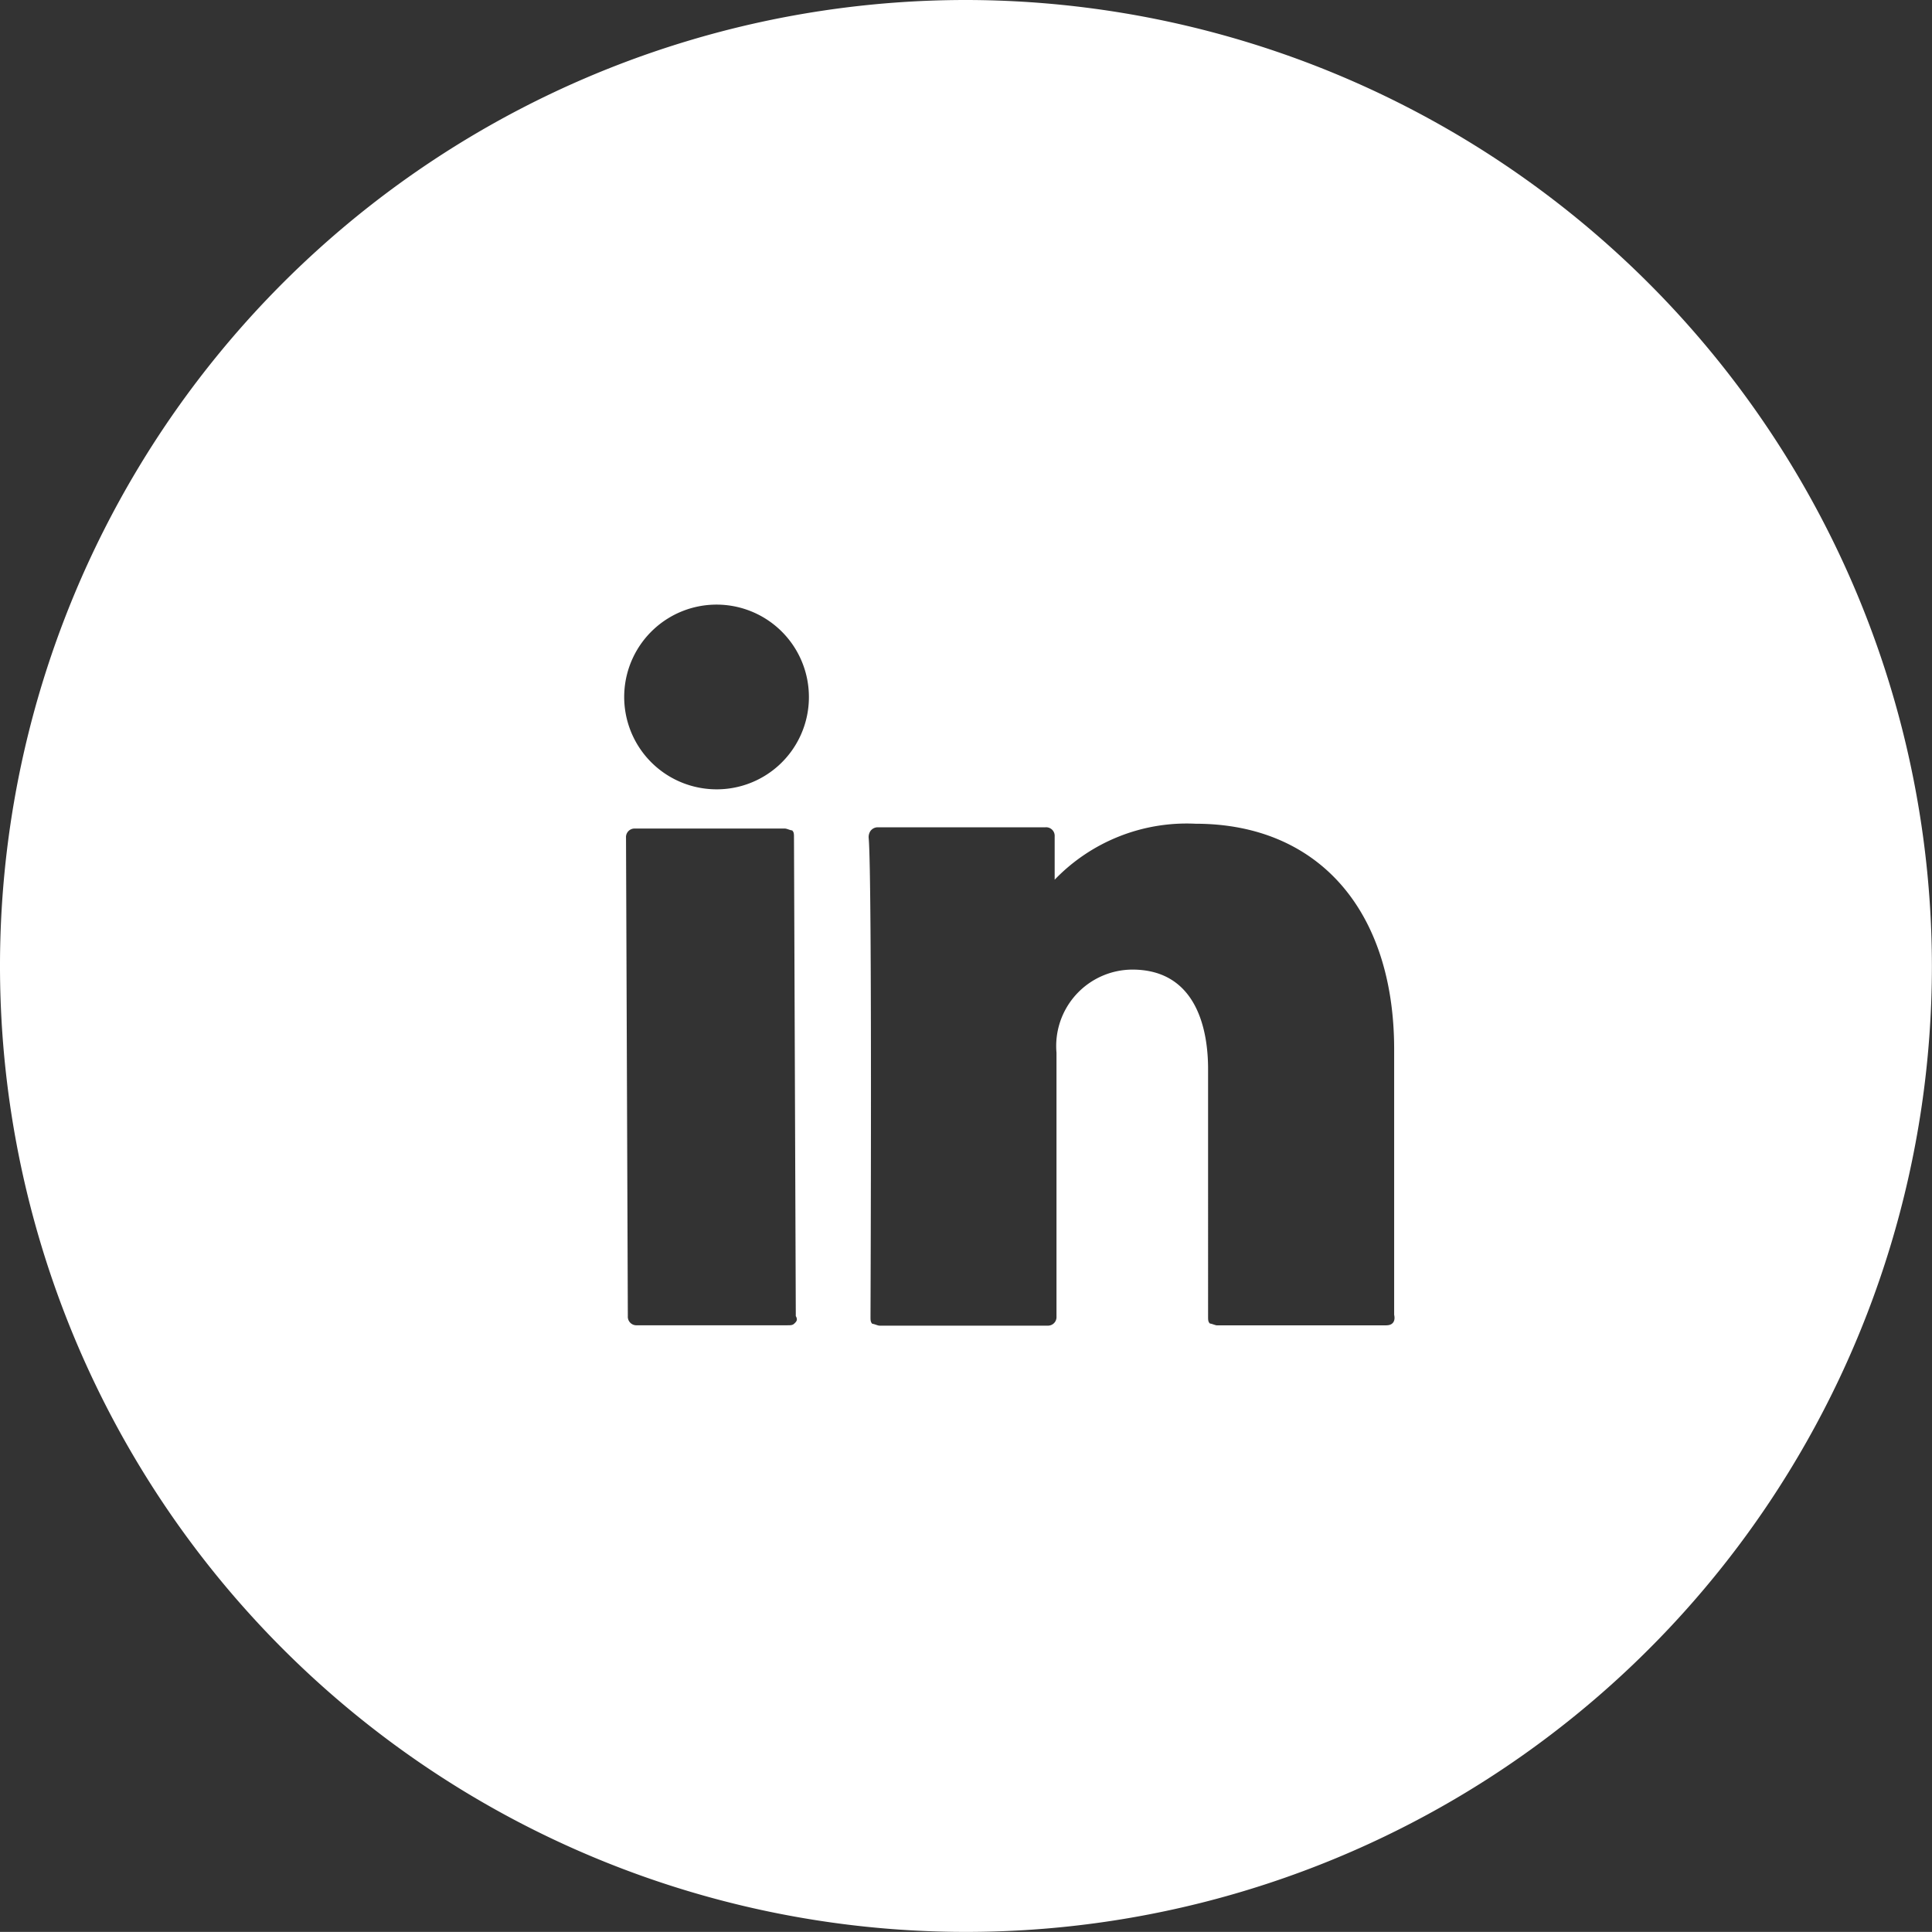<svg xmlns="http://www.w3.org/2000/svg" width="21.233" height="21.232" viewBox="0 0 21.233 21.232">
  <rect x="0" y="0" width="21.233" height="21.232" fill="#333333" stroke="none"/>
  <path id="Tracé_645" data-name="Tracé 645" d="M851.316,0a10.616,10.616,0,1,0,10.616,10.616A10.628,10.628,0,0,0,851.316,0Zm-1.885,14.545c-.02.02-.04.02-.079.02H847.7a.094.094,0,0,1-.1-.1l-.02-5.259a.094.094,0,0,1,.1-.1h1.647c.02,0,.059.02.079.02.02.02.02.04.02.079l.02,5.259C849.471,14.506,849.451,14.526,849.431,14.545ZM848.5,8.672h0A1.015,1.015,0,1,1,849.59,7.66,1.013,1.013,0,0,1,848.5,8.672Zm7.441,5.894h-1.865c-.02,0-.06-.02-.079-.02-.02-.02-.02-.04-.02-.079V11.747c0-.417-.119-1.091-.833-1.091a.84.84,0,0,0-.833.913v2.9a.094.094,0,0,1-.1.1h-1.845c-.02,0-.06-.02-.079-.02-.02-.02-.02-.04-.02-.079s.02-4.822-.02-5.259a.12.12,0,0,1,.02-.079.1.1,0,0,1,.079-.04h1.845a.094.094,0,0,1,.1.1v.476a2.013,2.013,0,0,1,1.548-.615c1.349,0,2.183.952,2.183,2.48v2.917C856.039,14.526,856,14.565,855.94,14.565Z" transform="translate(-840.7)" fill="#fff"/>
</svg>
